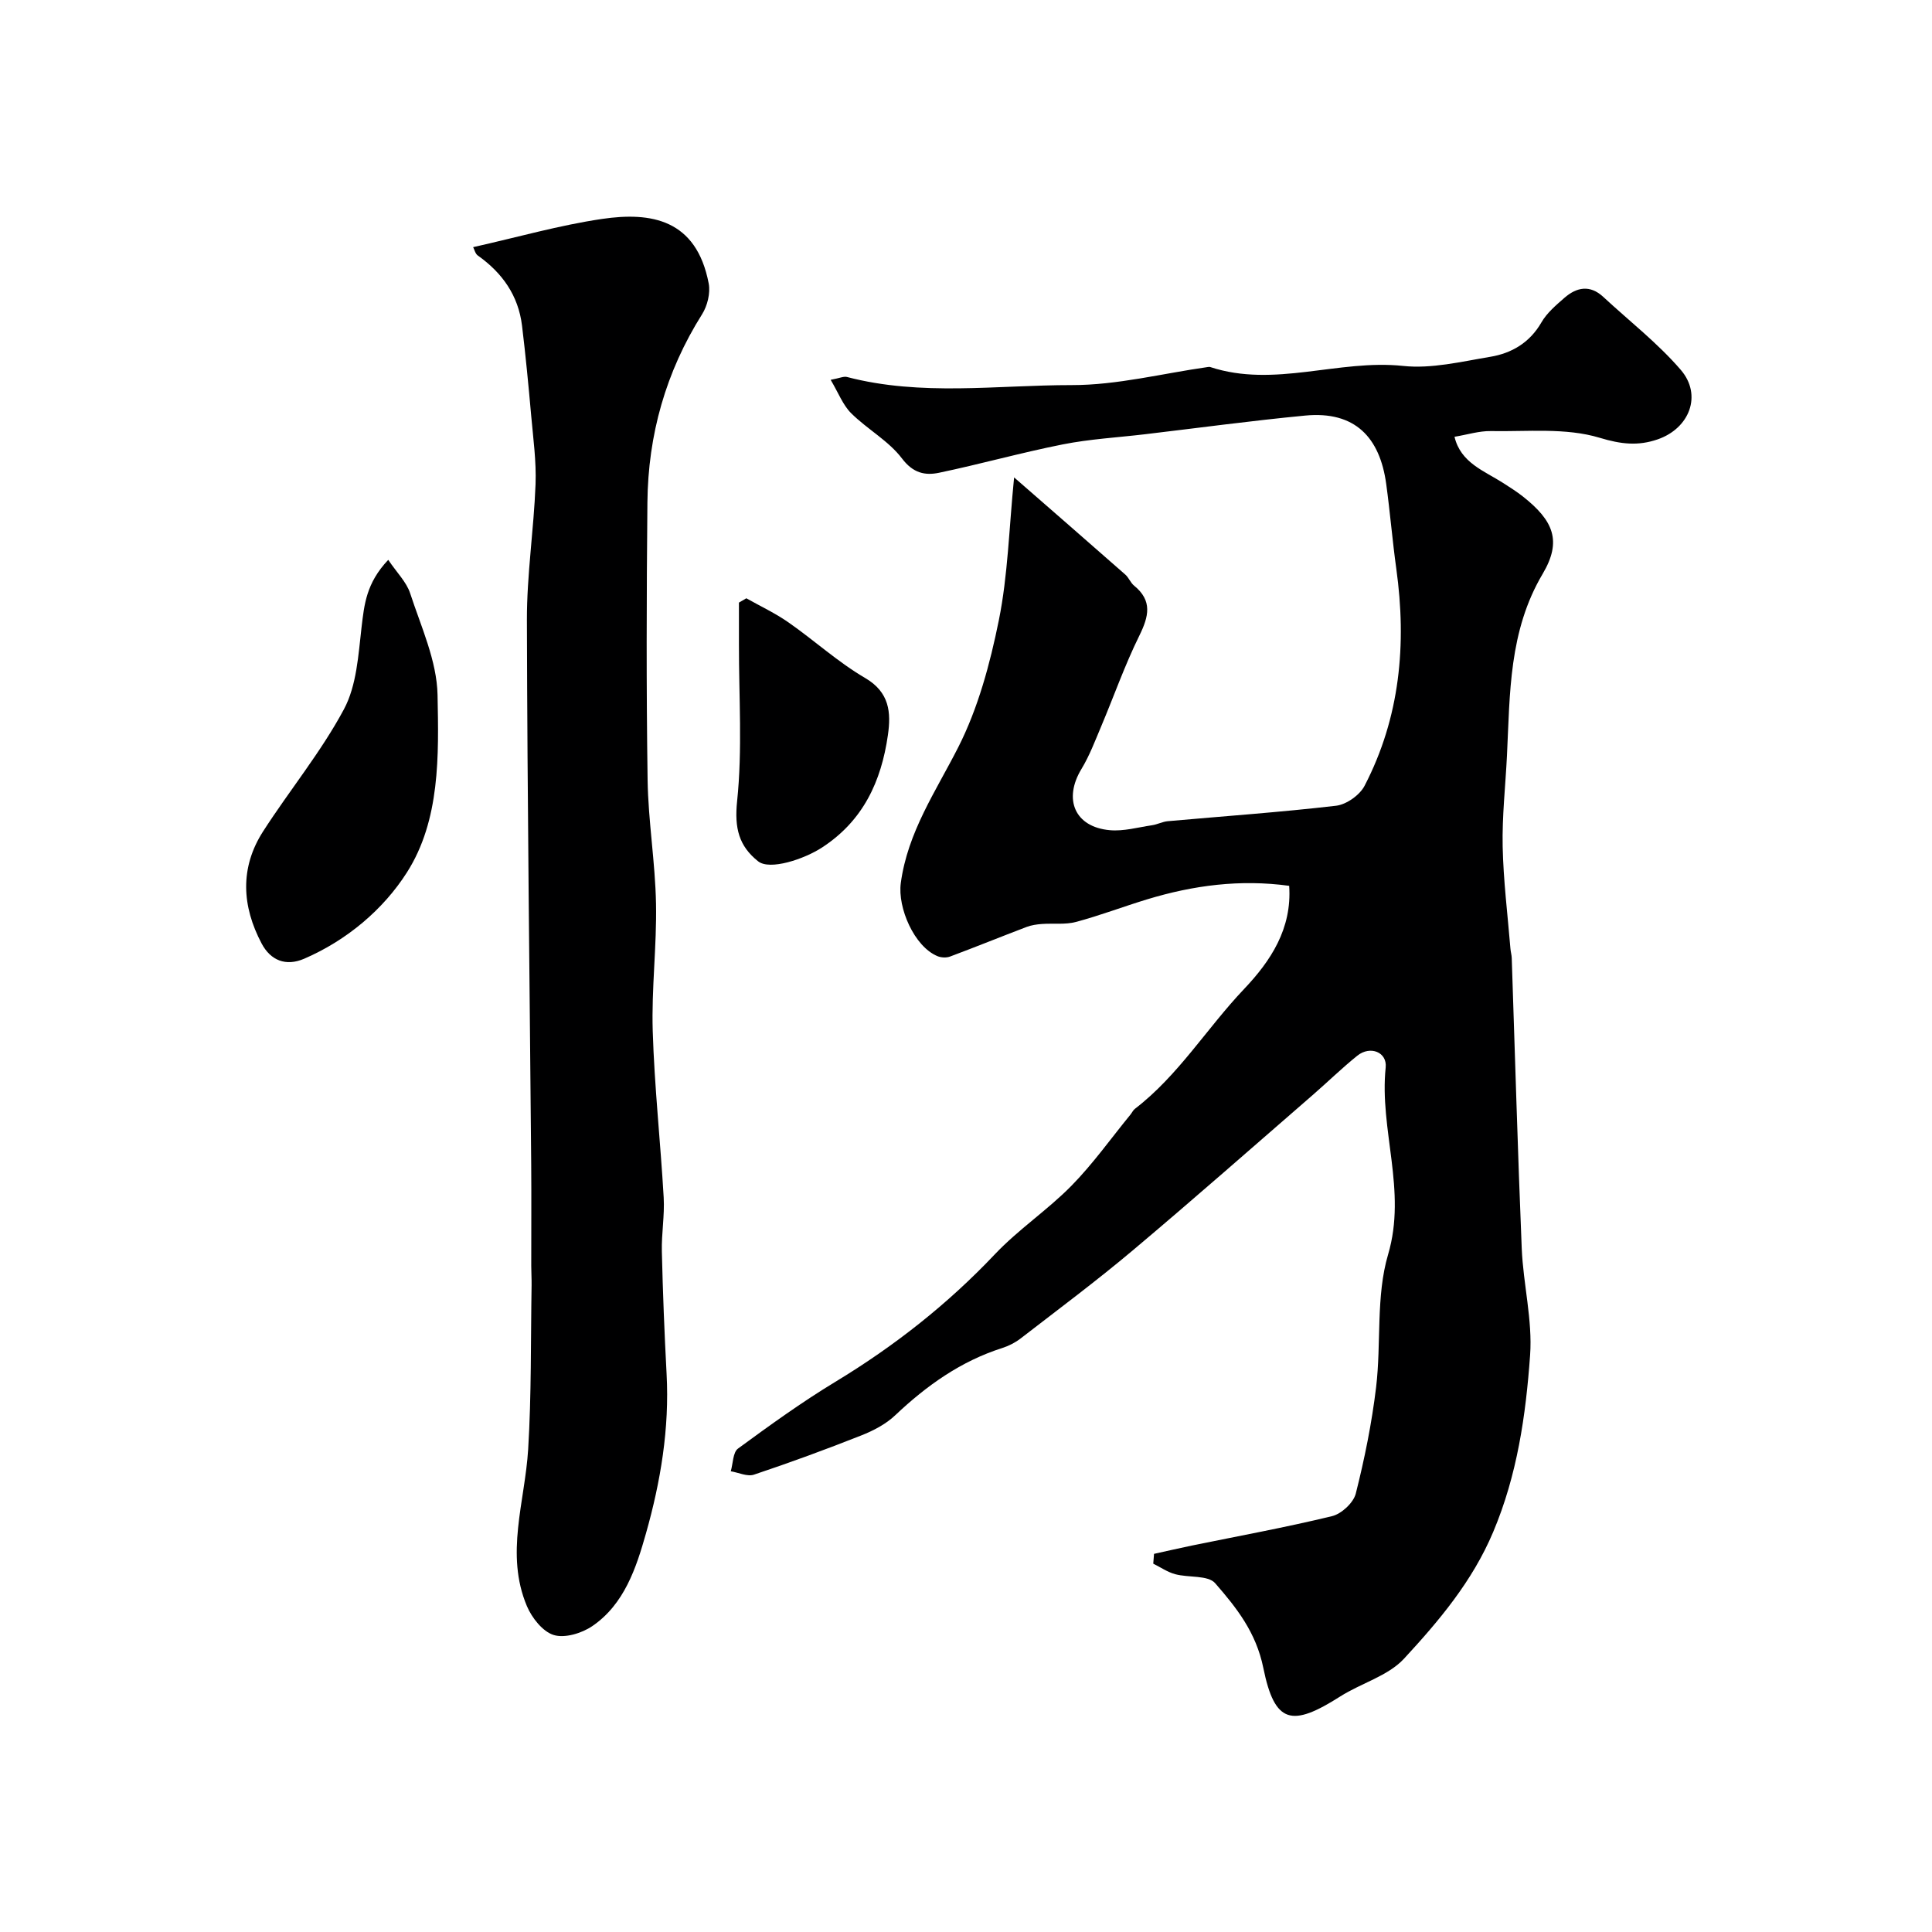 <svg enable-background="new 0 0 400 400" viewBox="0 0 400 400" xmlns="http://www.w3.org/2000/svg"><g fill="#000001"><path d="m238.93 321.71c2.6-.57 5.18-1.17 7.79-1.71 9.7-1.99 19.45-3.76 29.07-6.1 1.95-.47 4.43-2.77 4.91-4.67 1.83-7.24 3.32-14.62 4.21-22.04 1.09-9.14-.07-18.82 2.48-27.46 3.92-13.27-1.84-25.82-.5-38.72.33-3.2-3.21-4.57-5.86-2.45-3.21 2.58-6.16 5.47-9.28 8.18-12.37 10.73-24.65 21.56-37.18 32.1-7.53 6.34-15.44 12.23-23.24 18.26-1.11.86-2.45 1.55-3.79 1.98-8.62 2.74-15.71 7.8-22.21 13.95-1.93 1.83-4.5 3.17-7.01 4.16-7.33 2.9-14.74 5.62-22.22 8.12-1.37.46-3.19-.43-4.8-.7.47-1.61.43-3.92 1.5-4.7 6.57-4.82 13.2-9.61 20.17-13.83 12.19-7.38 23.22-16.05 33.03-26.42 4.85-5.12 10.87-9.12 15.82-14.15 4.46-4.54 8.19-9.81 12.24-14.76.31-.38.52-.88.9-1.17 9-6.91 14.88-16.67 22.58-24.78 5.54-5.83 9.98-12.53 9.37-21.4-10.16-1.39-19.85-.1-29.38 2.79-4.94 1.5-9.79 3.36-14.77 4.69-2.23.59-4.7.25-7.05.42-1.07.08-2.18.24-3.18.62-5.28 2.01-10.52 4.14-15.82 6.12-.77.29-1.85.24-2.62-.08-4.8-1.98-8.28-10.01-7.59-15.13 1.42-10.55 7.24-18.96 11.89-28.11 4.12-8.12 6.59-17.31 8.41-26.31 1.88-9.31 2.1-18.95 3.16-29.57 7.71 6.72 15.38 13.4 23.02 20.12.72.63 1.08 1.69 1.82 2.29 3.85 3.14 3.04 6.38 1.08 10.37-3 6.08-5.26 12.53-7.9 18.79-1.26 2.98-2.41 6.05-4.07 8.79-3.81 6.28-1.39 12.03 5.86 12.68 2.86.26 5.83-.59 8.73-1.02 1.11-.16 2.17-.74 3.27-.84 11.62-1.04 23.27-1.85 34.85-3.2 2.14-.25 4.9-2.2 5.9-4.13 7.35-14.16 8.74-29.3 6.57-44.93-.81-5.84-1.29-11.72-2.09-17.56-1.31-9.61-6.43-15.15-16.78-14.16-11.08 1.06-22.13 2.56-33.19 3.87-5.67.67-11.42.99-17.01 2.1-8.58 1.7-17.03 4.08-25.6 5.87-2.87.6-5.36.1-7.66-2.94-2.78-3.68-7.2-6.07-10.54-9.39-1.71-1.7-2.63-4.2-4.24-6.91 1.87-.35 2.7-.77 3.38-.59 15.38 4.03 31.05 1.67 46.55 1.68 9.38.01 18.77-2.41 28.15-3.74.16-.02.35-.05.5 0 13.3 4.38 26.55-1.65 39.93-.23 5.88.63 12.06-.89 18.02-1.88 4.46-.74 8.2-2.92 10.63-7.14 1.13-1.96 3.01-3.55 4.75-5.07 2.53-2.21 5.29-2.76 8.04-.21 5.39 5 11.28 9.57 16.05 15.11 4.5 5.22 1.84 12.13-4.82 14.41-4 1.37-7.5 1.01-11.96-.34-7.02-2.13-14.99-1.25-22.56-1.39-2.41-.04-4.83.74-7.5 1.18 1.28 5.41 6.16 7.05 10.14 9.61 1.37.88 2.76 1.76 4.04 2.77 6.33 5 8.09 9.21 4.08 15.99-7.03 11.86-6.77 24.76-7.4 37.66-.31 6.27-1.02 12.54-.89 18.8.15 7.06 1.03 14.1 1.61 21.15.05.65.25 1.3.27 1.95.68 20.05 1.24 40.1 2.07 60.14.31 7.38 2.25 14.8 1.73 22.09-.89 12.45-2.66 24.79-7.65 36.61-4.31 10.21-11.21 18.37-18.45 26.21-3.32 3.59-8.86 5.06-13.19 7.81-10.02 6.38-13.58 5.74-15.94-5.88-1.51-7.42-5.57-12.49-9.97-17.55-1.49-1.71-5.5-1.12-8.28-1.87-1.59-.43-3.03-1.43-4.54-2.18.06-.65.11-1.34.16-2.03z"/><path d="m97.96 51.17c9.21-2.06 17.85-4.54 26.67-5.84 10.17-1.5 19.55.05 22.1 13.36.38 1.99-.27 4.62-1.37 6.37-7.52 11.94-11.19 24.98-11.32 38.97-.18 19.15-.24 38.31.04 57.46.13 8.54 1.58 17.06 1.74 25.6.17 8.78-.95 17.59-.68 26.37.35 11.51 1.61 22.98 2.27 34.48.21 3.71-.47 7.46-.38 11.18.2 8.44.53 16.88.98 25.32.61 11.29-1.24 22.34-4.27 33.04-2.01 7.1-4.48 14.68-11.13 19.2-2.17 1.47-5.67 2.54-7.97 1.83-2.28-.7-4.52-3.55-5.55-5.98-4.55-10.78-.4-21.61.26-32.46.69-11.3.52-22.65.71-33.98.02-1.33-.07-2.66-.07-3.99-.01-7 .05-13.99-.01-20.99-.32-37.58-.8-75.16-.89-112.74-.02-9.36 1.43-18.72 1.79-28.1.18-4.74-.49-9.53-.91-14.29-.55-6.19-1.14-12.38-1.89-18.55-.76-6.24-4.08-10.94-9.16-14.53-.52-.37-.7-1.24-.96-1.73z"/><path d="m80.38 115.91c1.8 2.67 3.78 4.6 4.54 6.93 2.26 6.93 5.53 13.98 5.67 21.05.25 12.51.57 25.9-6.35 36.75-4.87 7.64-12.39 14.02-21.25 17.85-3.82 1.65-6.97.35-8.82-3.14-4.1-7.74-4.55-15.69.32-23.25 5.47-8.5 11.98-16.4 16.72-25.26 2.64-4.93 2.98-11.24 3.65-17.01.56-4.64.94-9.08 5.52-13.92z"/><path d="m154.52 123.87c2.93 1.65 6.01 3.09 8.75 5.01 5.35 3.73 10.23 8.21 15.83 11.48 5.09 2.97 5.4 7.16 4.73 11.84-1.37 9.55-5.1 17.71-13.64 23.27-3.74 2.43-10.81 4.77-13.22 2.86-3.99-3.16-4.94-6.89-4.36-12.44 1.12-10.7.36-21.6.38-32.41 0-2.91 0-5.81 0-8.72.52-.3 1.03-.59 1.53-.89z"/></g></svg>